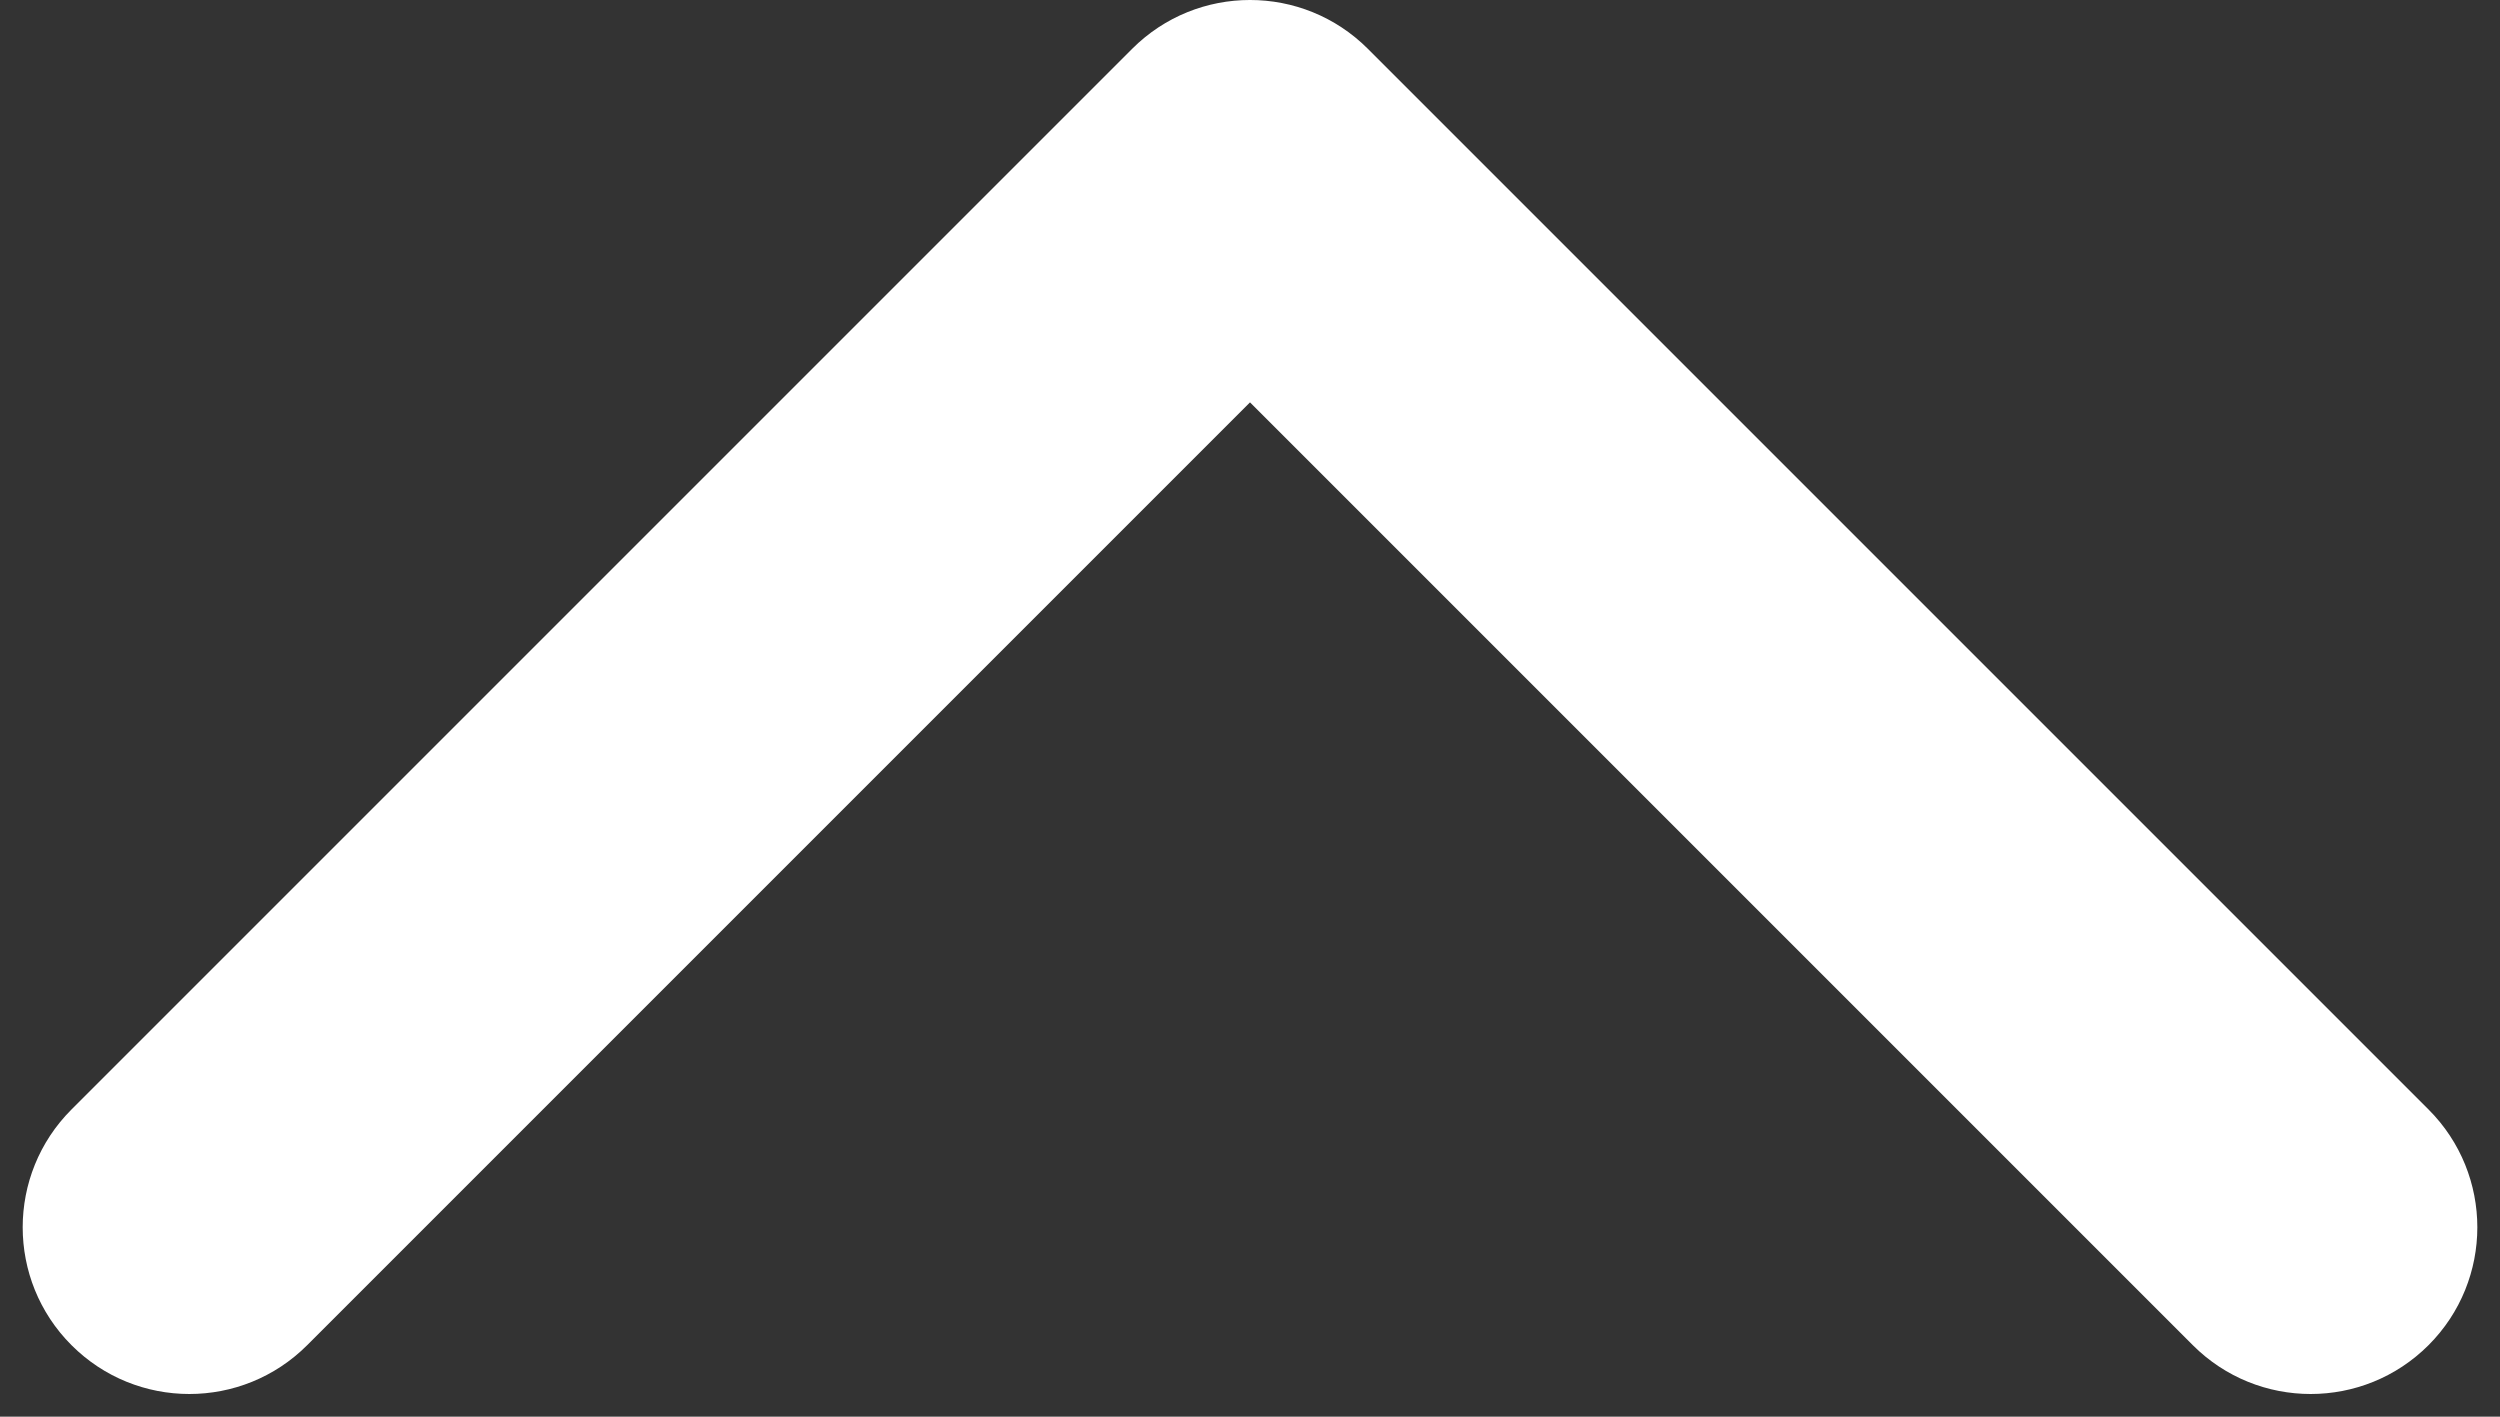 <?xml version="1.0" encoding="UTF-8"?> <svg xmlns="http://www.w3.org/2000/svg" width="90" height="51" viewBox="0 0 90 51" fill="none"><rect x="0" y="0" width="90" height="51" fill="#333333" stroke="none"/><g clip-path="url(#clip0_207_2)"><path fill-rule="evenodd" clip-rule="evenodd" d="M2.574 39.941L40.758 1.757C43.101 -0.586 46.9 -0.586 49.243 1.757L87.427 39.941C89.77 42.284 89.77 46.083 87.427 48.426C85.083 50.77 81.284 50.77 78.941 48.426L45 14.485L11.059 48.426C8.716 50.77 4.917 50.77 2.574 48.426C0.231 46.083 0.231 42.284 2.574 39.941Z" fill="white"></path></g><defs><clipPath id="clip0_207_2"><rect width="90" height="51" fill="white"></rect></clipPath></defs></svg> 